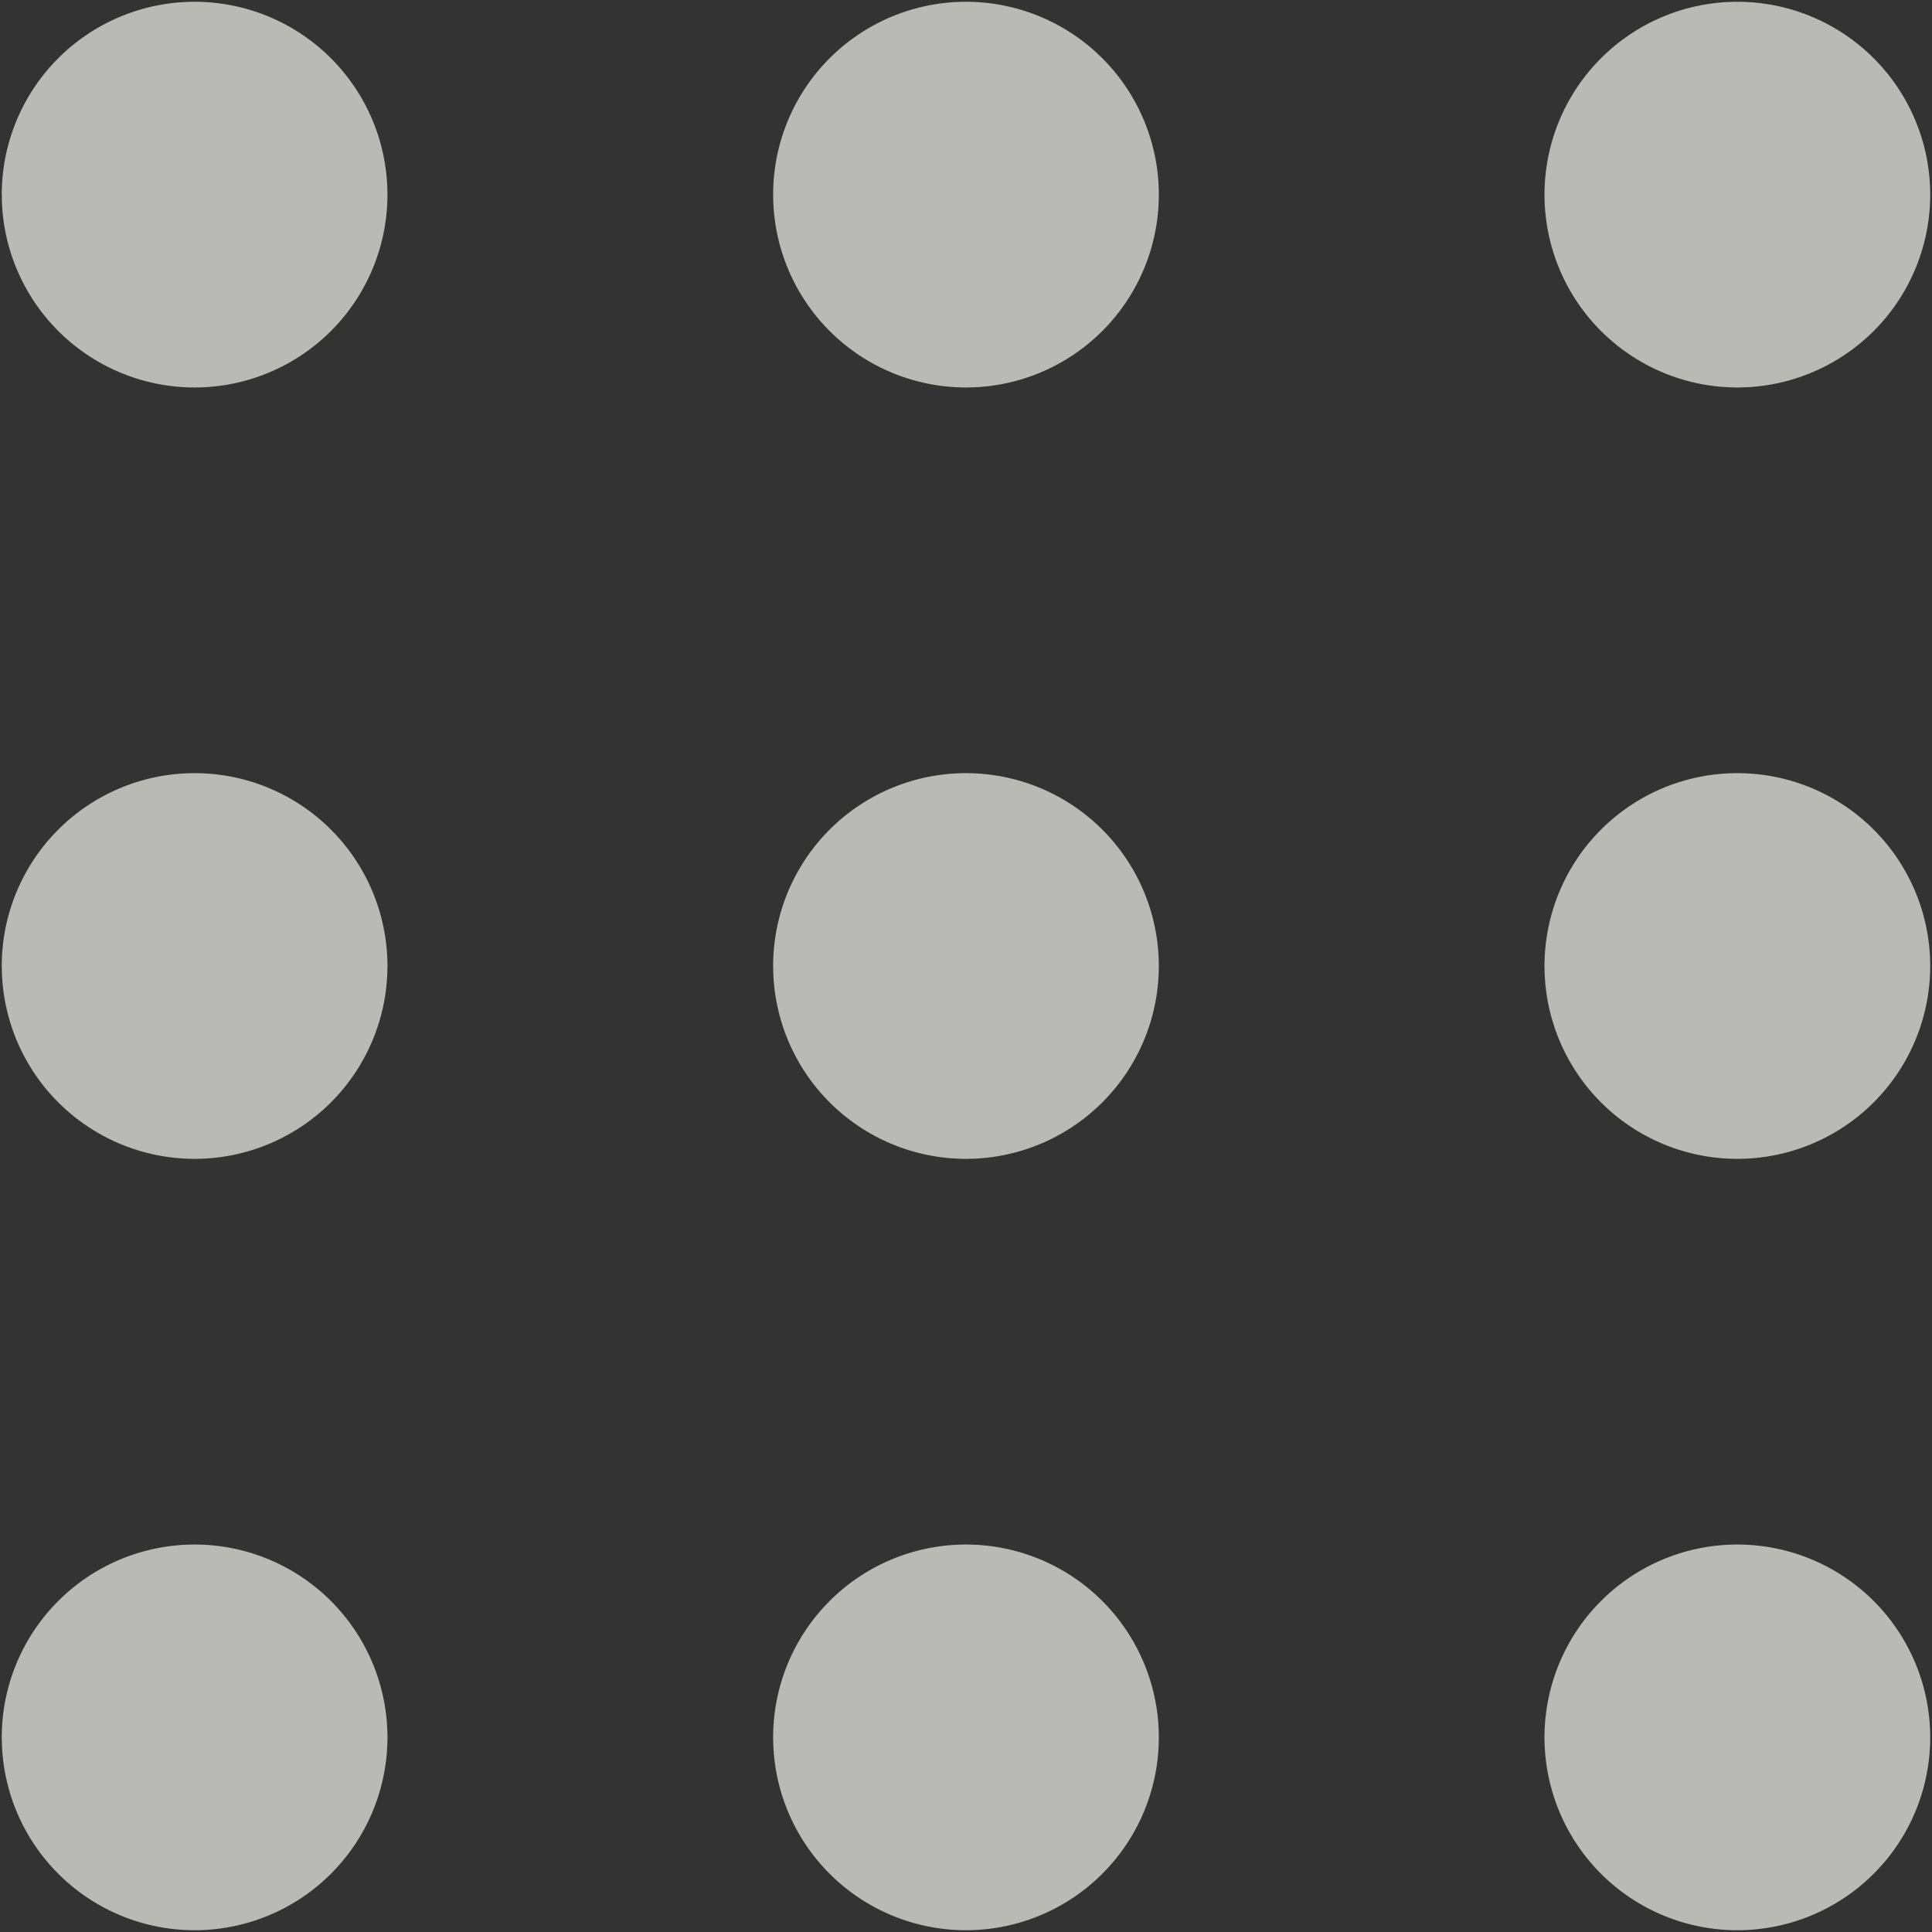 <svg xmlns="http://www.w3.org/2000/svg" width="540.996" height="540.998" viewBox="0 0 540.996 540.998">
  <rect x="0" y="0" width="540.996" height="540.998" fill="#333333" stroke="none"/>
  <path id="Element_sticky" d="M-2280-8017.007a54,54,0,0,1,54-54,54,54,0,0,1,54,54,54,54,0,0,1-54,54A54,54,0,0,1-2280-8017.007Zm-216,0a54,54,0,0,1,54-54,54,54,0,0,1,54,54,54,54,0,0,1-54,54A54,54,0,0,1-2495.995-8017.007Zm-216,0a54,54,0,0,1,54-54,54,54,0,0,1,54,54,54,54,0,0,1-54,54A54,54,0,0,1-2711.991-8017.007Zm432-216a54,54,0,0,1,54-54,54,54,0,0,1,54,54,54,54,0,0,1-54,54A54,54,0,0,1-2280-8233.006Zm-216,0a54,54,0,0,1,54-54,54,54,0,0,1,54,54,54,54,0,0,1-54,54A54,54,0,0,1-2495.995-8233.006Zm-216,0a54,54,0,0,1,54-54,54,54,0,0,1,54,54,54,54,0,0,1-54,54A54,54,0,0,1-2711.991-8233.006Zm432-216a54,54,0,0,1,54-54,54,54,0,0,1,54,54,54,54,0,0,1-54,54A54,54,0,0,1-2280-8449Zm-216,0a54,54,0,0,1,54-54,54,54,0,0,1,54,54,54,54,0,0,1-54,54A54,54,0,0,1-2495.995-8449Zm-216,0a54,54,0,0,1,54-54,54,54,0,0,1,54,54,54,54,0,0,1-54,54A54,54,0,0,1-2711.991-8449Z" transform="translate(2712.491 8503.505)" fill="#f3f2ed" stroke="rgba(0,0,0,0)" stroke-miterlimit="10" stroke-width="1" opacity="0.7"/>
</svg>
